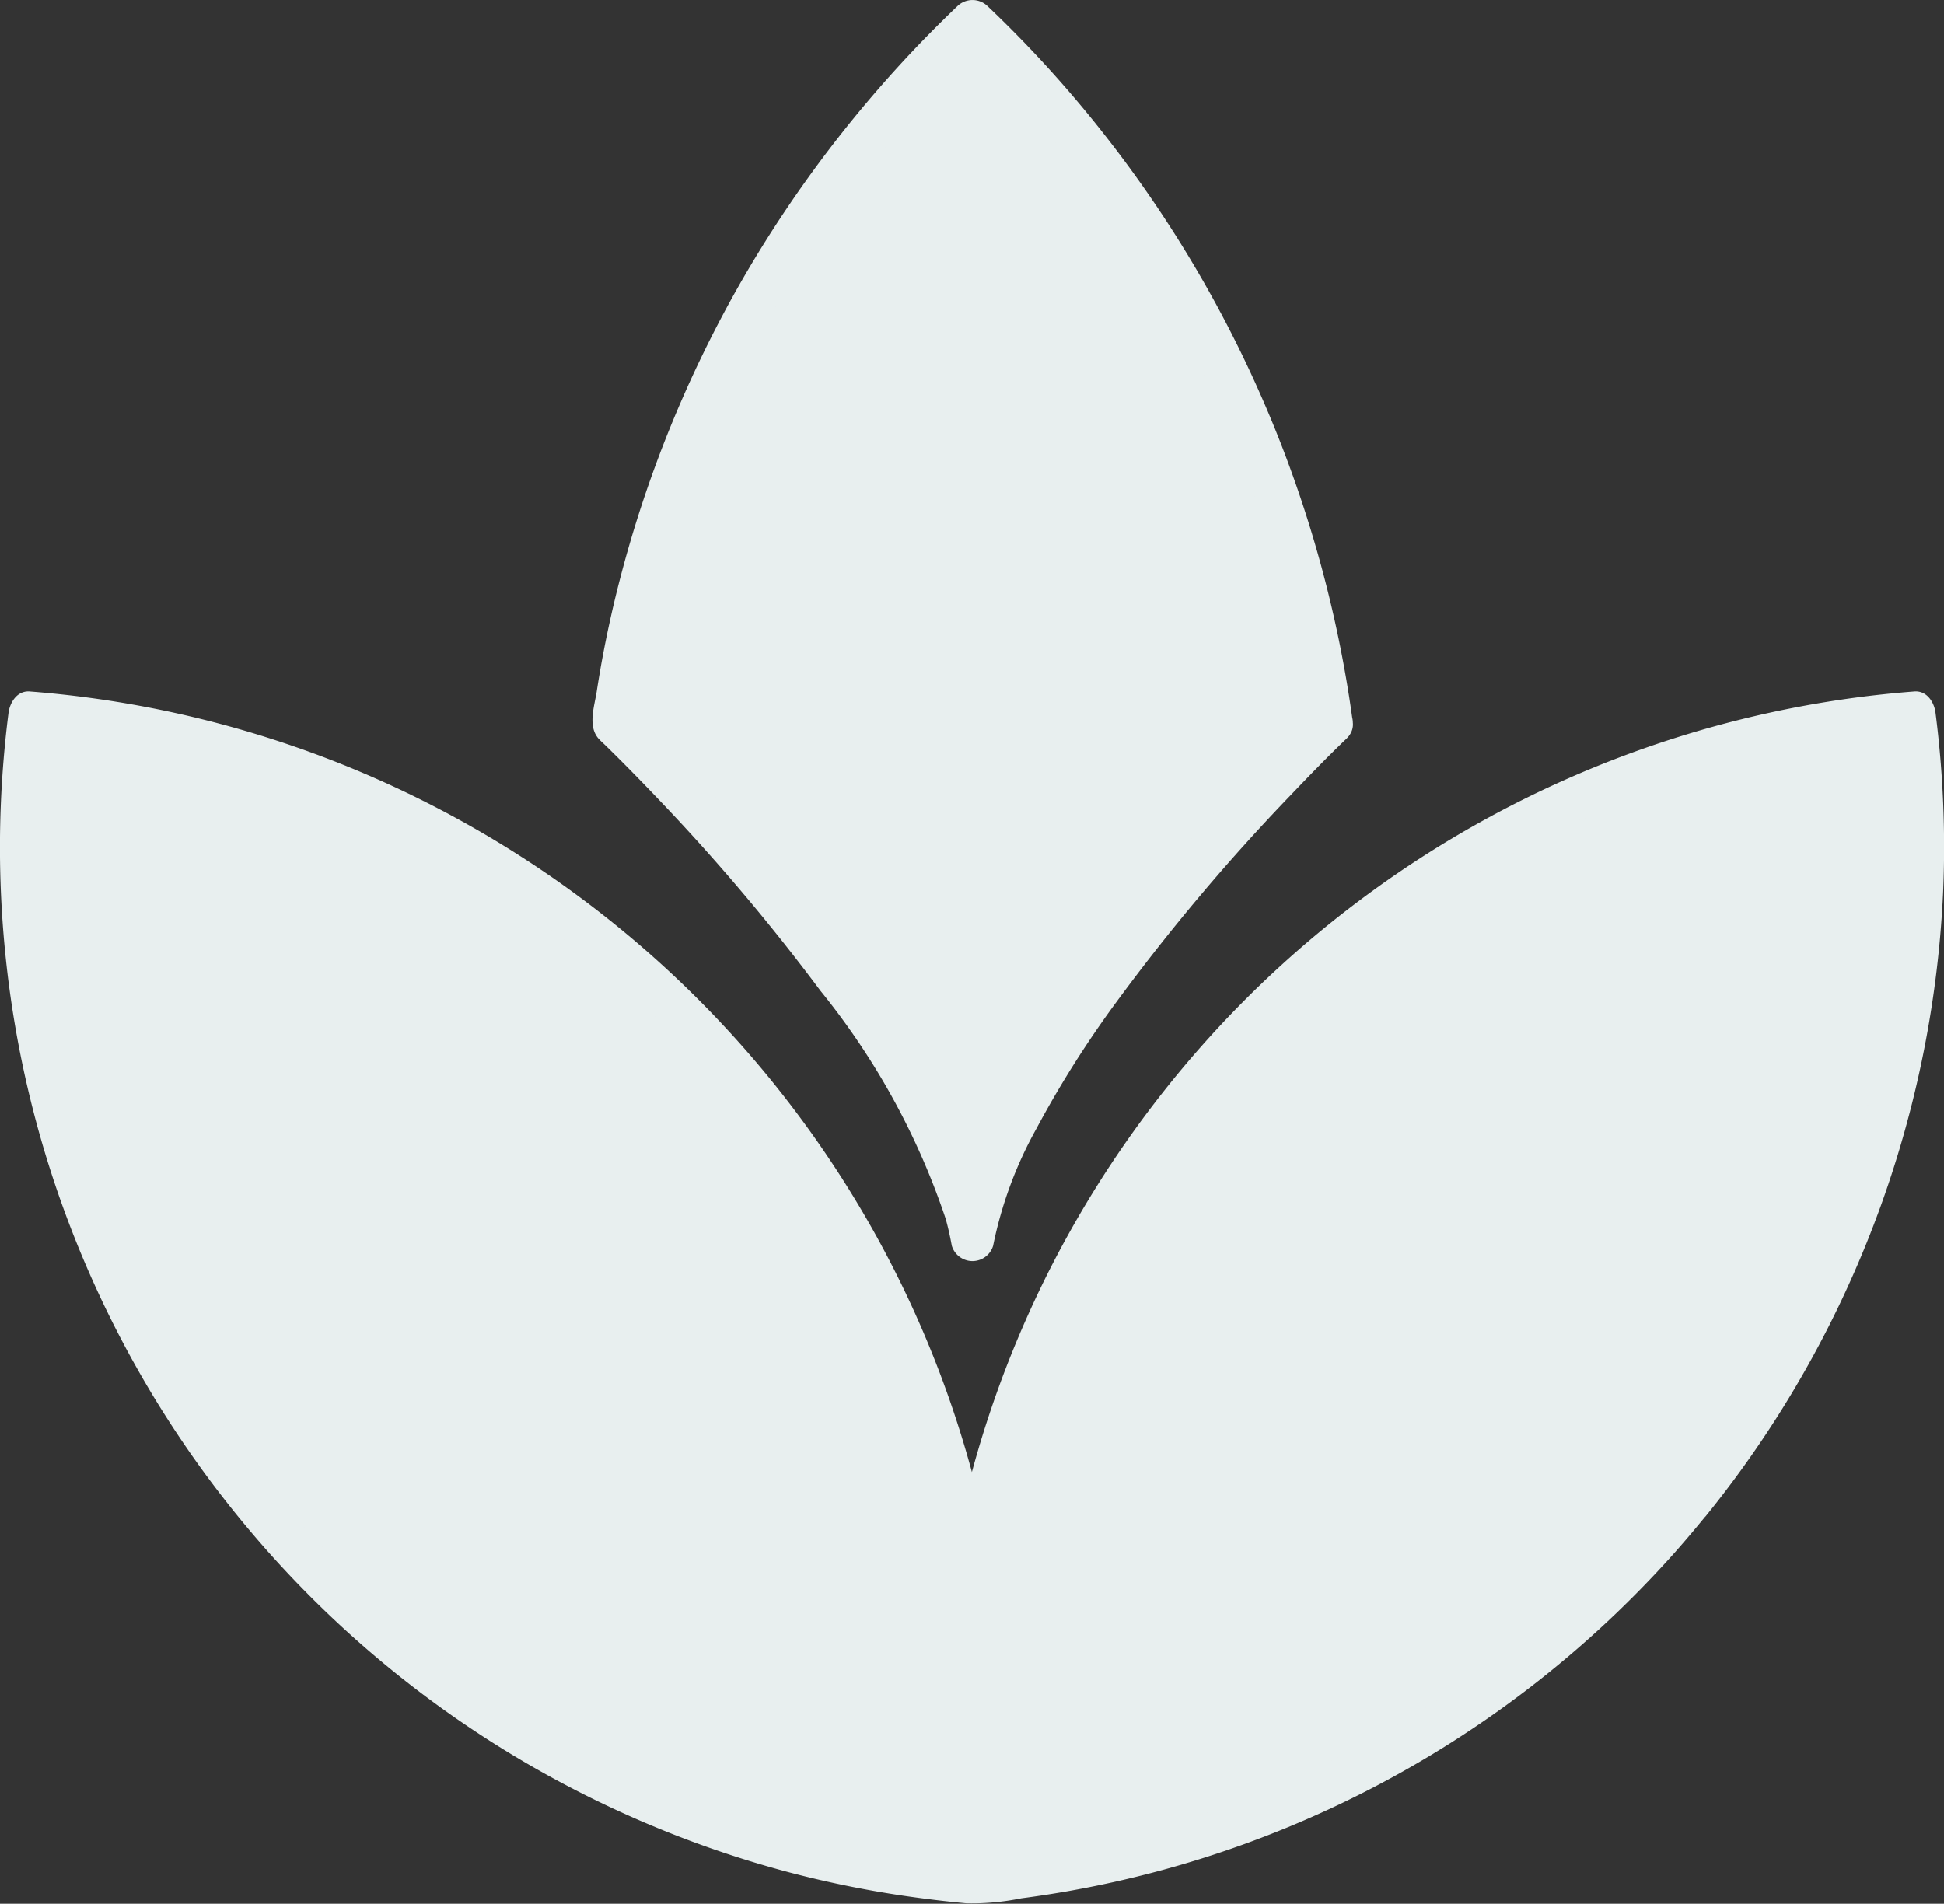 <?xml version="1.0" encoding="utf-8"?><svg xmlns="http://www.w3.org/2000/svg" width="38.975" height="38.175" viewBox="0 0 38.975 38.175"><rect x="0" y="0" width="38.975" height="38.175" fill="#333333" stroke="none"/><g transform="translate(0 0)"><g transform="translate(11.875)"><path d="M358.7,91.374c-.785.738-6.524,6.481-7.2,10.361-.674-3.876-6.412-9.623-7.2-10.357A23.811,23.811,0,0,1,351.5,77.3,23.811,23.811,0,0,1,358.7,91.374Z" transform="translate(-343.884 -76.869)" fill="#e8efef"/><path d="M349.118,81.45a36.985,36.985,0,0,0-2.61,2.768,29.2,29.2,0,0,0-3.592,4.944,9.309,9.309,0,0,0-1.1,2.837h.828a8.922,8.922,0,0,0-.931-2.515,20.619,20.619,0,0,0-1.61-2.558,41.975,41.975,0,0,0-3.622-4.322c-.373-.391-.751-.781-1.142-1.155.039.137.073.279.112.416a23.512,23.512,0,0,1,4.768-11.34,24.158,24.158,0,0,1,2.318-2.549h-.605a23.568,23.568,0,0,1,6.344,10.391,24.264,24.264,0,0,1,.743,3.5.43.43,0,0,0,.528.3.441.441,0,0,0,.3-.528,24.331,24.331,0,0,0-4.949-11.666,23.772,23.772,0,0,0-2.361-2.6.435.435,0,0,0-.605,0,24.581,24.581,0,0,0-4.288,5.442,24.227,24.227,0,0,0-2.6,6.541c-.137.584-.253,1.167-.343,1.76-.047.3-.189.708.047.957.043.047.094.09.137.133.356.348.7.7,1.047,1.064a40.871,40.871,0,0,1,3.253,3.846,14.638,14.638,0,0,1,2.511,4.571c.051.18.09.361.124.545a.433.433,0,0,0,.828,0,8.105,8.105,0,0,1,.871-2.356,20.972,20.972,0,0,1,1.6-2.532,40.9,40.9,0,0,1,3.5-4.155c.365-.382.734-.764,1.116-1.129C350.127,81.678,349.522,81.073,349.118,81.45Z" transform="translate(-334.612 -67.25)" fill="#e8efef"/></g><g transform="translate(0 13.864)"><path d="M101.443,416.207a20.776,20.776,0,0,1-14.262,7.631,1,1,0,0,1-.112.009.084.084,0,0,0-.03,0,.084.084,0,0,1-.03,0,.981.981,0,0,0-.112-.009A20.852,20.852,0,0,1,68.154,400.4a20.8,20.8,0,0,1,12.6,5.571,21.372,21.372,0,0,1,1.94,2.086,20.733,20.733,0,0,1,4.344,9.533,20.732,20.732,0,0,1,4.344-9.533,21.449,21.449,0,0,1,1.94-2.09,20.79,20.79,0,0,1,12.6-5.567A20.761,20.761,0,0,1,101.443,416.207Z" transform="translate(-67.55 -399.965)" fill="#e8efef"/><path d="M91.516,406.206a20.647,20.647,0,0,1-7.631,5.859,20.434,20.434,0,0,1-4.425,1.378c-.373.073-.747.133-1.12.185a4.957,4.957,0,0,1-1.064.09,20.048,20.048,0,0,1-2.258-.343,20.377,20.377,0,0,1-8.451-3.944,20.771,20.771,0,0,1-6.108-7.94,20.469,20.469,0,0,1-1.618-9.588c.03-.4.069-.8.12-1.2l-.429.429A20.43,20.43,0,0,1,77,408.009a.433.433,0,0,0,.828,0,20.423,20.423,0,0,1,18.473-16.876l-.429-.429A20.586,20.586,0,0,1,93.6,403.09a20.847,20.847,0,0,1-2.082,3.116.44.44,0,0,0,0,.605.431.431,0,0,0,.605,0,21.454,21.454,0,0,0,4.76-12.468,21.121,21.121,0,0,0-.15-3.644c-.026-.215-.176-.451-.429-.429A21.271,21.271,0,0,0,77,407.777h.828a21.278,21.278,0,0,0-19.3-17.507c-.253-.021-.4.215-.429.429a21.234,21.234,0,0,0,1.137,10.035A21.286,21.286,0,0,0,73.73,413.944a21.208,21.208,0,0,0,2.322.476c.416.06.833.112,1.253.15a4.985,4.985,0,0,0,1.1-.1,21.213,21.213,0,0,0,12.889-6.7c.288-.313.562-.635.828-.961a.426.426,0,1,0-.605-.6Z" transform="translate(-57.928 -390.268)" fill="#e8efef"/></g></g></svg>